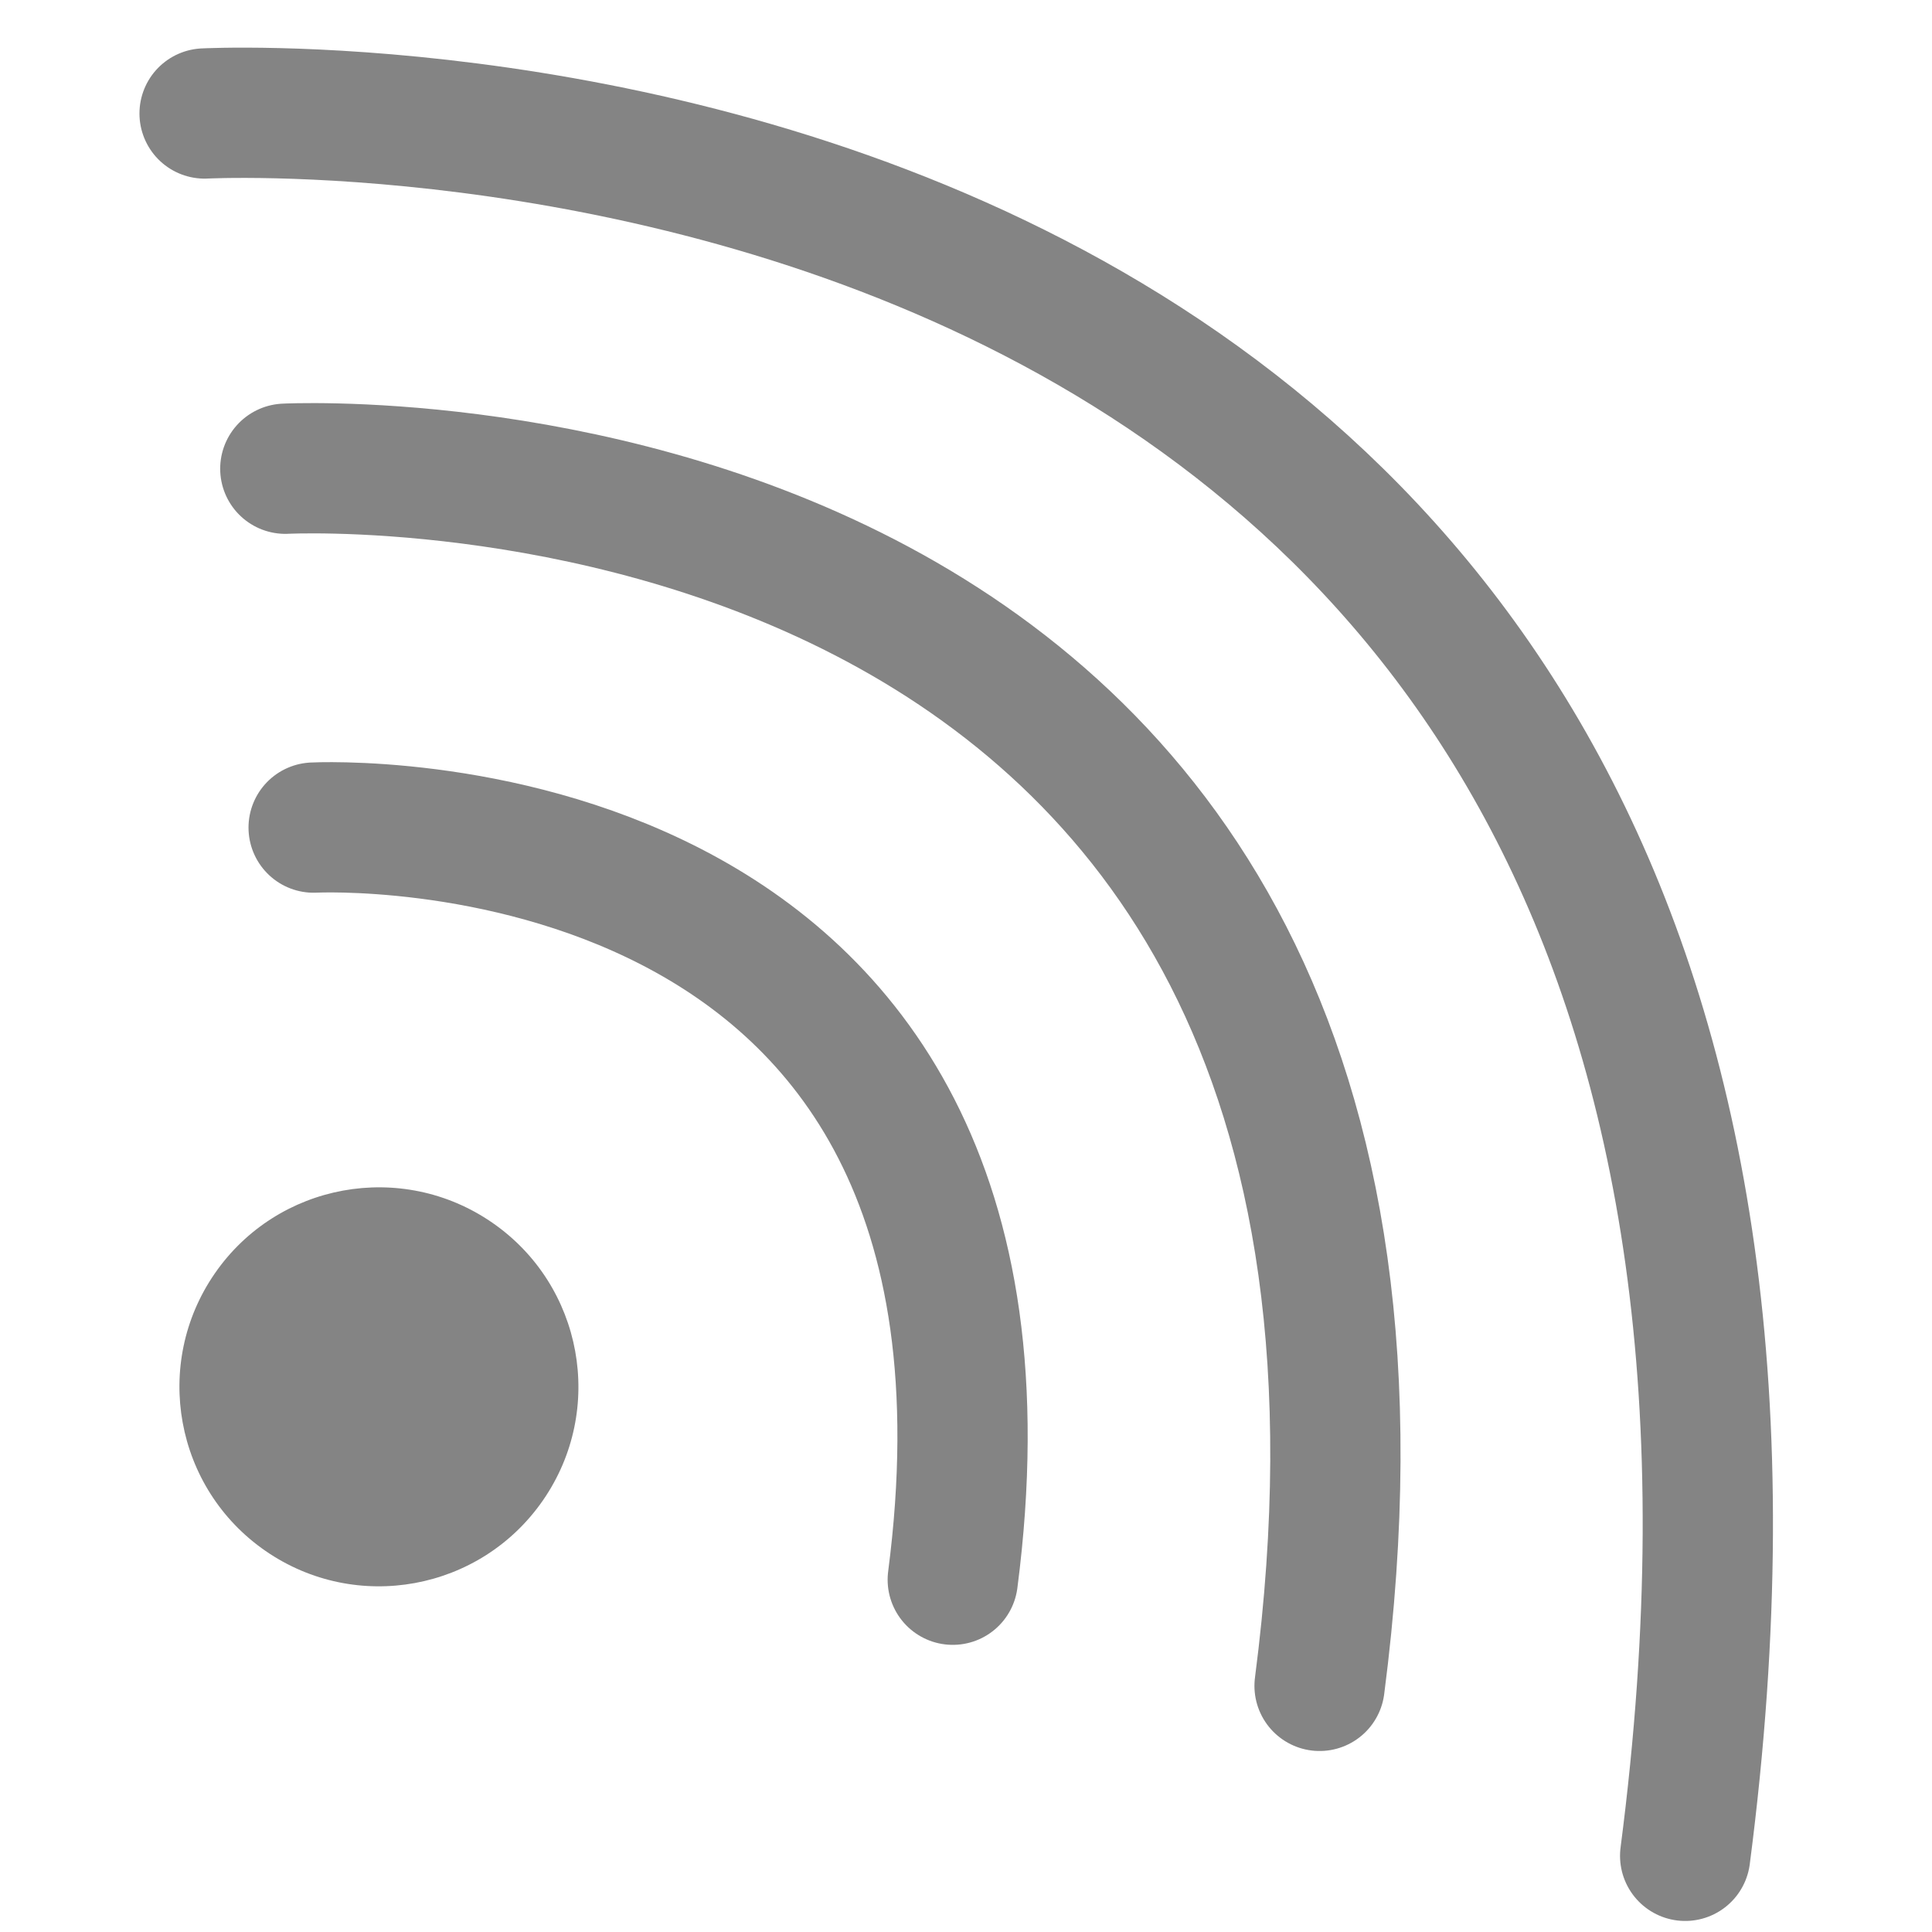 <svg xmlns="http://www.w3.org/2000/svg" width="100" height="100"><g transform="translate(0 -952.362)"><path d="M10.59 958.236s88.966-4.636 76.634 90.183m-72.456-71.796s62.148-3.238 53.533 62.999m-52.067-44.424s38.405-2.002 33.081 38.93" fill="none" stroke="#848484" stroke-width="6.743" stroke-linecap="round"/><circle cx="598.322" cy="831.424" r="10.325" transform="rotate(34.643)" fill="#848484"/></g></svg>